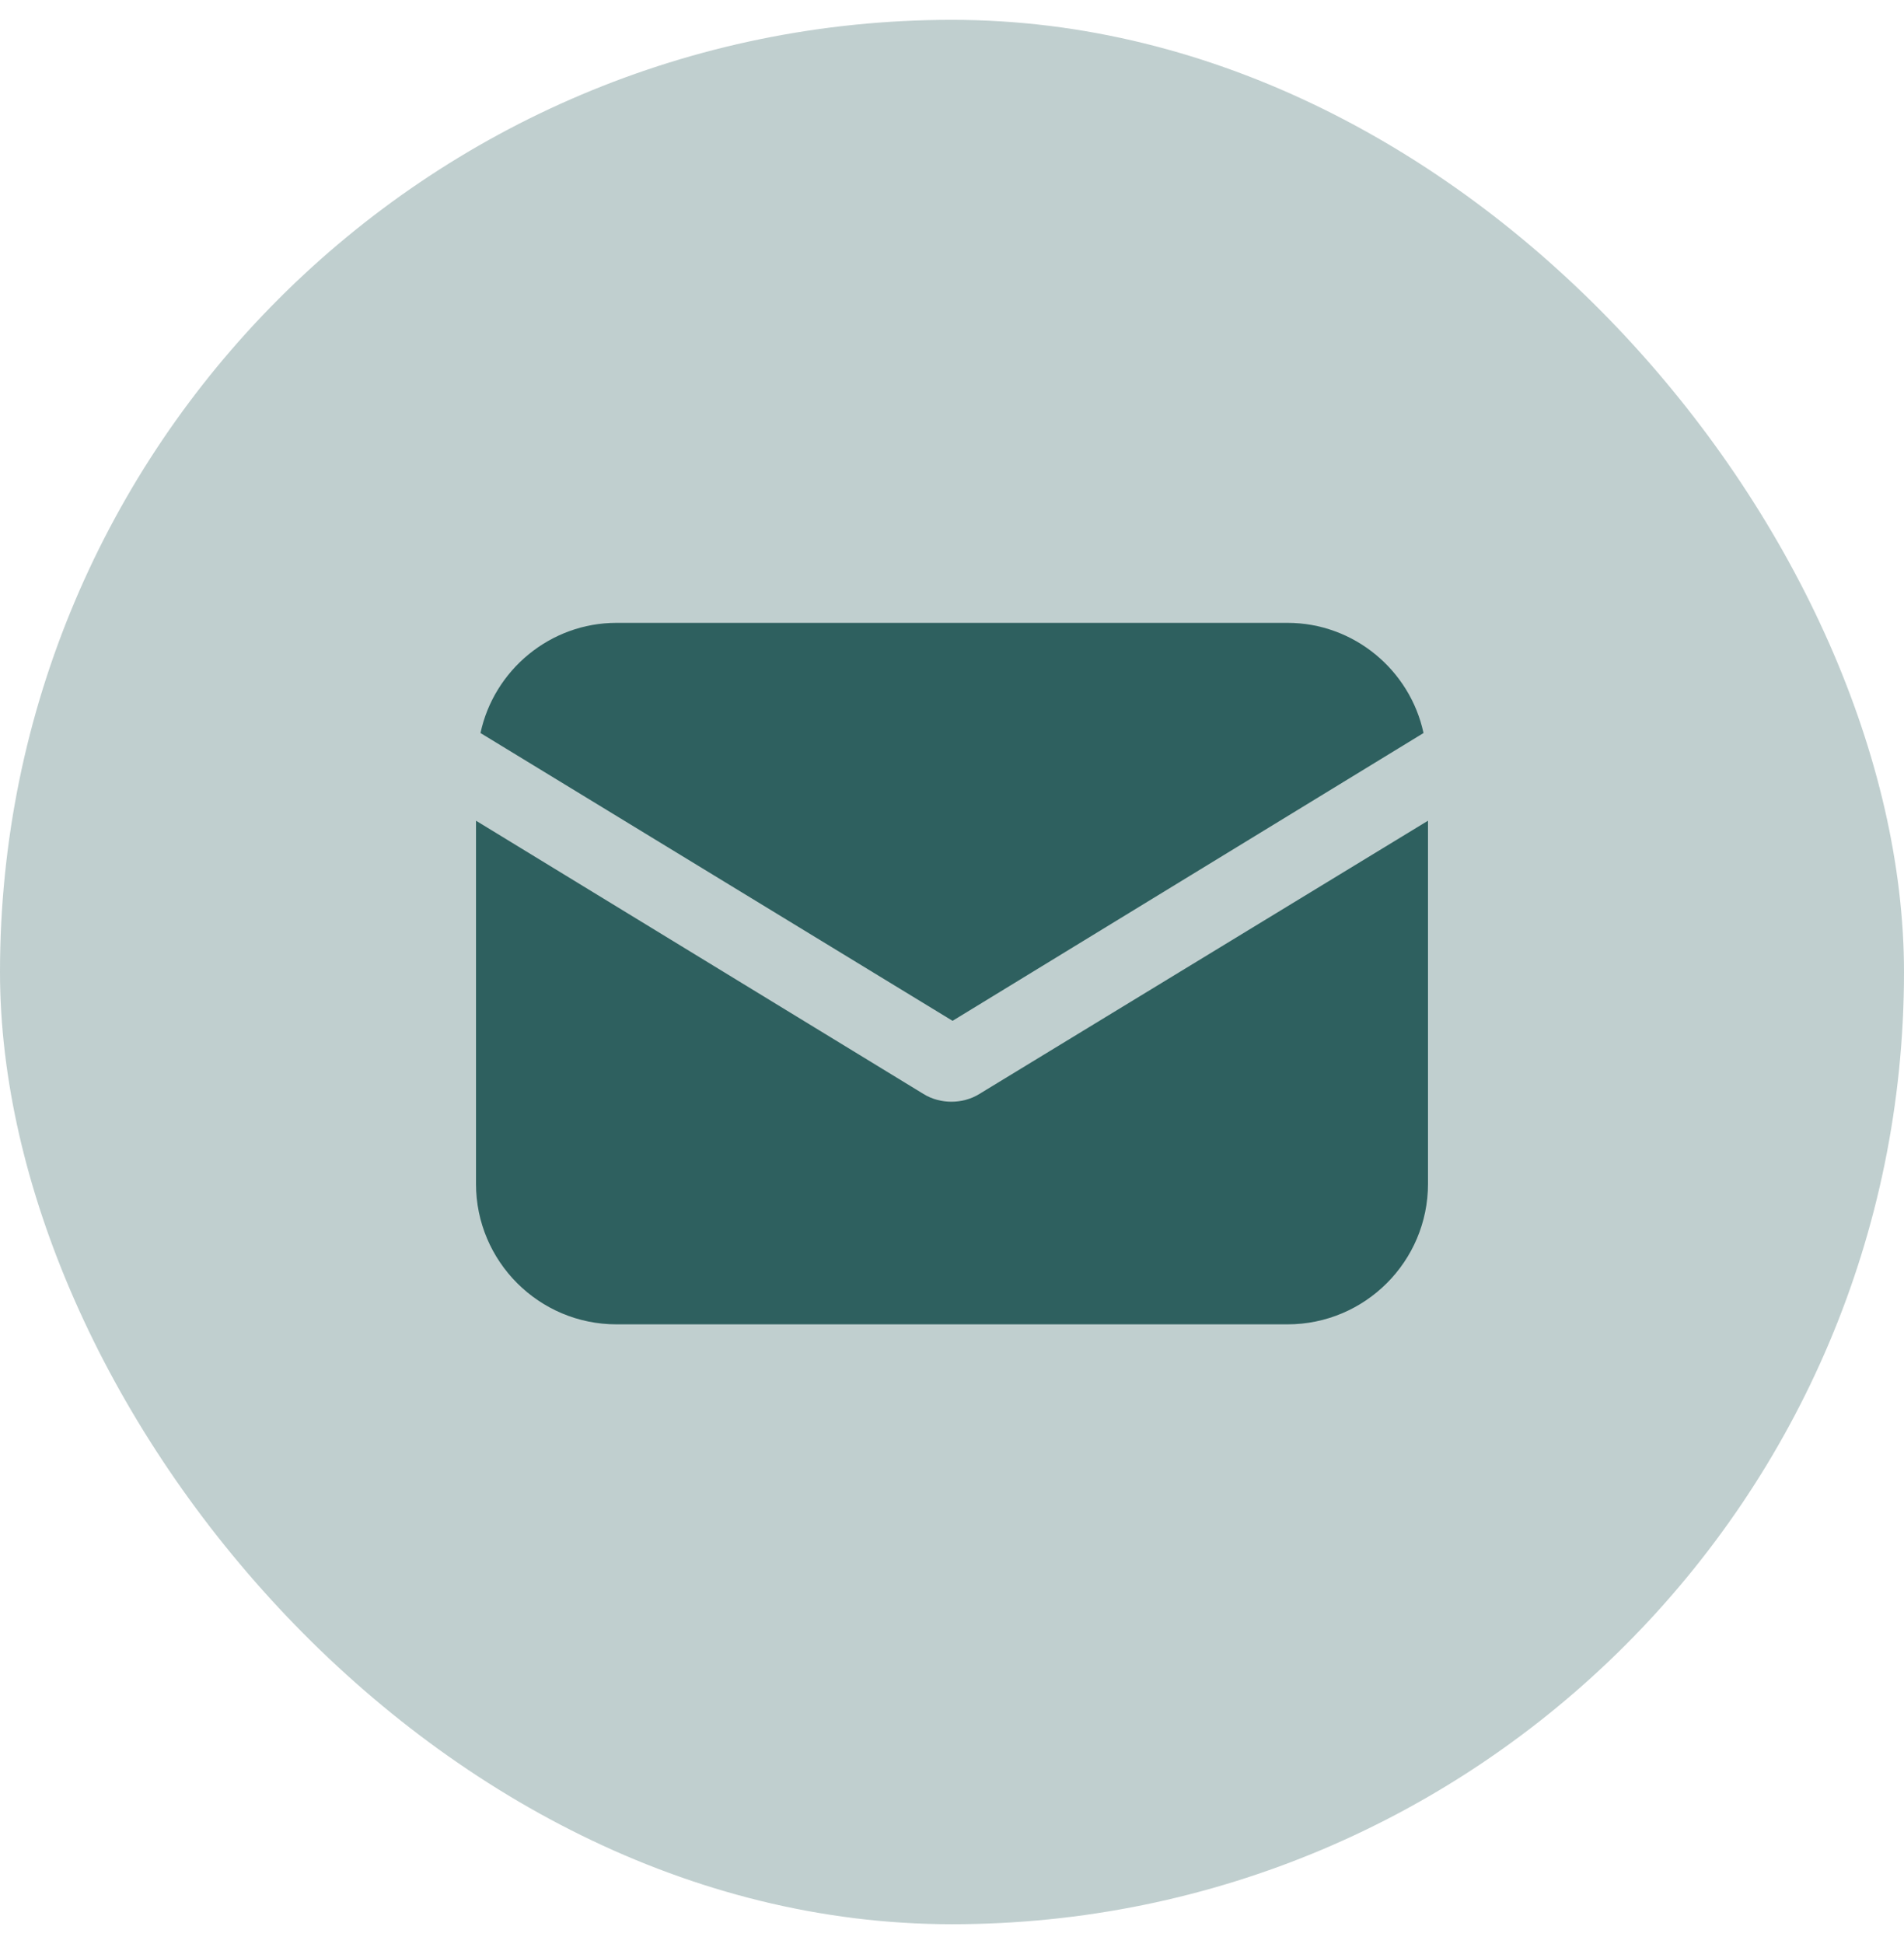 <svg width="48" height="49" viewBox="0 0 48 49" fill="none" xmlns="http://www.w3.org/2000/svg">
<rect y="0.5" width="48" height="48" rx="24" fill="#2E605F" fill-opacity="0.3"/>
<g clip-path="url(#clip0_643_25443)">
<path d="M24.694 27.571C24.468 27.713 24.212 27.769 23.986 27.769C23.759 27.769 23.504 27.713 23.277 27.571L12 20.686V29.838C12 31.793 13.587 33.38 15.542 33.38H32.458C34.413 33.38 36 31.793 36 29.838V20.686L24.694 27.571Z" fill="#2E605F"/>
<path d="M32.458 15.699H15.542C13.87 15.699 12.453 16.889 12.113 18.476L24.014 25.73L35.887 18.476C35.547 16.889 34.13 15.699 32.458 15.699Z" fill="#2E605F"/>
</g>
<defs>
<clipPath id="clip0_643_25443">
<rect width="24" height="24" fill="white" transform="translate(12 12.5)"/>
</clipPath>
</defs>
</svg>

